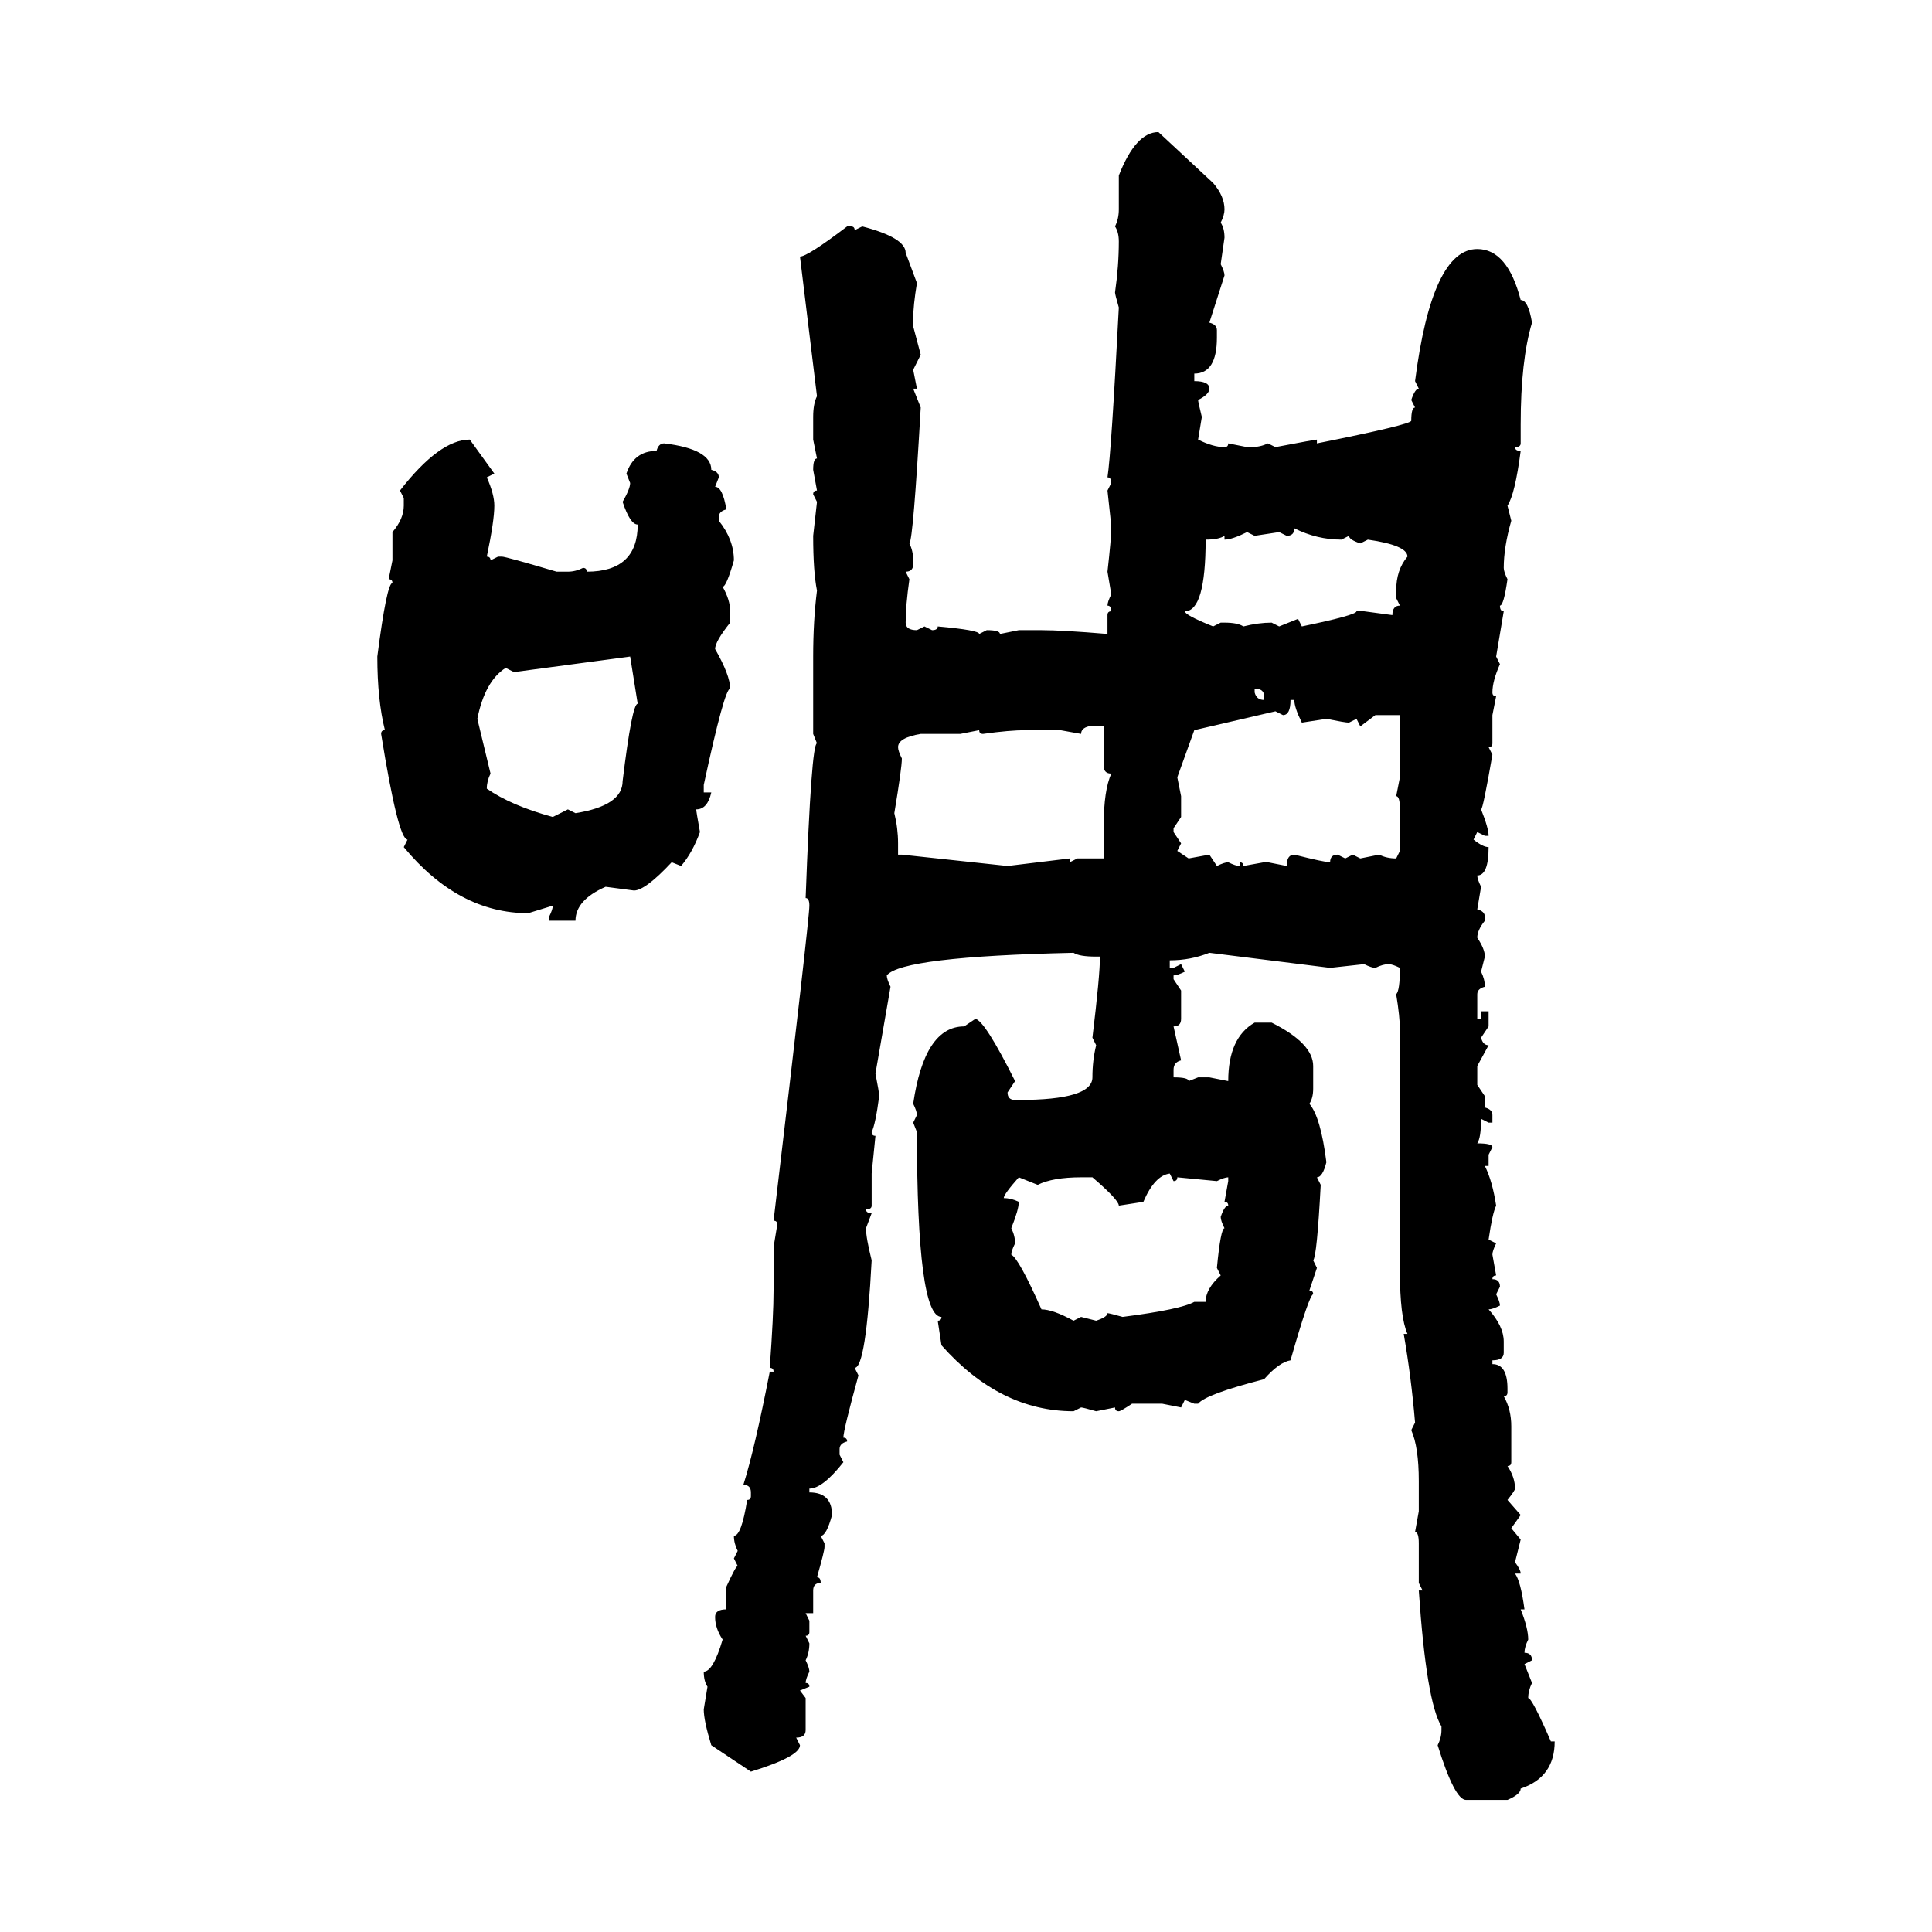 <svg xmlns="http://www.w3.org/2000/svg" xmlns:xlink="http://www.w3.org/1999/xlink" width="300" height="300"><path d="M179.88 20.51L179.88 20.51L188.38 28.42Q190.14 30.47 190.14 32.52L190.14 32.52Q190.14 33.40 189.55 34.57L189.55 34.57Q190.14 35.45 190.14 36.91L190.14 36.91L189.55 41.02Q190.14 42.19 190.14 42.77L190.14 42.77L187.79 50.10Q188.96 50.39 188.96 51.27L188.96 51.27L188.96 52.44Q188.96 58.01 185.45 58.01L185.45 58.01L185.45 59.18Q187.79 59.18 187.79 60.35L187.79 60.35Q187.79 61.23 186.04 62.11L186.04 62.11Q186.04 62.40 186.62 64.75L186.62 64.75L186.04 68.26Q188.38 69.43 190.14 69.43L190.14 69.43Q190.72 69.43 190.72 68.85L190.72 68.85L193.65 69.43L194.24 69.43Q195.70 69.43 196.88 68.85L196.88 68.85L198.05 69.43Q204.20 68.26 204.49 68.26L204.49 68.26L204.49 68.85Q219.14 65.92 219.14 65.33L219.14 65.33Q219.14 63.28 219.73 63.28L219.73 63.28L219.14 62.11Q219.73 60.35 220.31 60.35L220.31 60.35L219.73 59.18Q222.36 38.67 229.39 38.67L229.39 38.67Q234.08 38.67 236.13 46.58L236.13 46.58Q237.30 46.58 237.89 50.10L237.89 50.10Q236.13 55.96 236.13 65.92L236.13 65.92L236.13 68.85Q236.13 69.43 235.25 69.43L235.25 69.43Q235.25 70.02 236.13 70.02L236.13 70.02Q235.25 76.76 234.08 78.52L234.08 78.52L234.67 80.86Q233.50 84.96 233.50 88.18L233.50 88.18Q233.50 88.77 234.08 89.94L234.08 89.94Q233.50 94.04 232.91 94.04L232.91 94.04Q232.91 94.92 233.50 94.92L233.50 94.92L232.32 101.95L232.91 103.13Q231.74 105.76 231.74 107.52L231.74 107.52Q231.74 108.11 232.32 108.11L232.32 108.11L231.74 111.04L231.74 115.43Q231.74 116.02 231.15 116.02L231.15 116.02L231.74 117.19Q230.27 125.68 229.98 125.68L229.98 125.68Q231.15 128.61 231.15 129.79L231.15 129.79L230.57 129.79L229.39 129.20L228.81 130.37Q230.27 131.54 231.15 131.54L231.15 131.54Q231.15 135.94 229.39 135.94L229.39 135.94Q229.39 136.52 229.98 137.70L229.98 137.70L229.39 141.21Q230.57 141.50 230.57 142.38L230.57 142.38L230.57 142.97Q229.39 144.43 229.39 145.61L229.39 145.61Q230.57 147.36 230.57 148.54L230.57 148.54L229.98 150.88Q230.57 152.05 230.57 153.22L230.57 153.22Q229.39 153.52 229.39 154.39L229.39 154.39L229.39 158.20L229.98 158.20L229.98 157.03L231.15 157.03L231.15 159.38L229.98 161.13Q230.27 162.30 231.15 162.30L231.15 162.30L229.39 165.53L229.39 168.46L230.57 170.21L230.57 171.97Q231.74 172.27 231.74 173.14L231.74 173.14L231.74 174.32L231.15 174.32L229.98 173.73Q229.98 176.66 229.39 177.54L229.39 177.54Q231.74 177.54 231.74 178.13L231.74 178.13L231.15 179.30L231.15 181.05L230.57 181.05Q231.74 183.40 232.32 187.21L232.32 187.21Q231.74 188.38 231.15 192.48L231.15 192.48L232.32 193.07Q231.74 194.24 231.74 194.82L231.74 194.82L232.32 198.05Q231.74 198.05 231.74 198.63L231.74 198.63Q232.91 198.63 232.91 199.80L232.91 199.80L232.32 200.98Q232.91 202.15 232.91 202.73L232.91 202.73Q231.74 203.32 231.15 203.32L231.15 203.32Q233.50 205.96 233.50 208.30L233.50 208.30L233.50 210.06Q233.50 211.23 231.74 211.23L231.74 211.23L231.74 211.82Q234.08 211.82 234.08 215.63L234.08 215.63L234.08 216.21Q234.08 216.80 233.50 216.80L233.50 216.80Q234.67 218.85 234.67 221.48L234.67 221.48L234.67 227.05Q234.67 227.64 234.08 227.64L234.08 227.64Q235.25 229.39 235.25 231.15L235.25 231.15Q235.25 231.45 234.08 232.91L234.08 232.91L236.13 235.25L234.67 237.30L236.13 239.06L235.25 242.58Q236.13 243.75 236.13 244.34L236.13 244.34L235.25 244.34Q236.13 245.51 236.72 249.90L236.72 249.90L236.13 249.90Q237.30 252.83 237.30 254.59L237.30 254.59Q236.72 255.76 236.72 256.64L236.72 256.64Q237.89 256.64 237.89 257.81L237.89 257.81L236.72 258.40L237.89 261.33Q237.30 262.50 237.30 263.67L237.30 263.67Q237.89 263.67 240.82 270.41L240.82 270.41L241.41 270.41Q241.41 275.98 236.13 277.73L236.13 277.73Q236.13 278.61 234.08 279.49L234.08 279.49L227.64 279.49Q225.88 279.49 223.24 271.00L223.24 271.00Q223.83 269.82 223.83 268.65L223.83 268.65L223.83 268.07Q221.48 264.26 220.31 246.97L220.31 246.97L220.90 246.97L220.31 245.80L220.31 239.65Q220.31 237.89 219.73 237.89L219.73 237.89L220.31 234.67L220.31 229.98Q220.31 224.71 219.14 222.07L219.14 222.07L219.73 220.90Q219.14 213.87 217.97 207.13L217.97 207.13L218.55 207.13Q217.38 204.49 217.38 197.46L217.38 197.46L217.38 159.96Q217.38 157.91 216.80 154.39L216.80 154.39Q217.38 153.81 217.38 150.29L217.38 150.29Q216.21 149.71 215.63 149.71L215.63 149.71Q214.75 149.71 213.57 150.29L213.57 150.29Q212.99 150.29 211.82 149.71L211.82 149.71L206.54 150.29L187.79 147.95Q184.86 149.12 181.64 149.12L181.64 149.12L181.64 150.29L182.23 150.29L183.40 149.71L183.98 150.88Q182.81 151.46 182.23 151.46L182.23 151.46L182.23 152.05L183.40 153.81L183.40 158.20Q183.40 159.38 182.23 159.38L182.23 159.38L183.40 164.65Q182.23 164.94 182.23 166.11L182.23 166.11L182.23 167.29Q184.57 167.29 184.57 167.87L184.57 167.87L186.04 167.29L187.79 167.29L190.72 167.87Q190.72 161.13 194.82 158.79L194.82 158.79L197.46 158.79Q203.91 162.01 203.91 165.53L203.91 165.53L203.91 169.04Q203.91 170.51 203.32 171.39L203.32 171.39Q205.08 173.44 205.96 180.47L205.96 180.47Q205.37 182.81 204.49 182.81L204.49 182.81L205.08 183.98Q204.49 195.12 203.91 195.70L203.91 195.70L204.49 196.88L203.32 200.39Q203.91 200.39 203.91 200.98L203.91 200.98Q203.32 200.98 200.39 211.23L200.39 211.23Q198.63 211.52 196.29 214.16L196.29 214.16Q187.21 216.50 186.04 217.97L186.04 217.97L185.45 217.97L183.98 217.38L183.40 218.55L180.47 217.97L175.78 217.97Q174.02 219.14 173.73 219.14L173.73 219.14Q173.14 219.14 173.14 218.55L173.14 218.55L170.21 219.14Q168.16 218.55 167.87 218.55L167.87 218.55L166.70 219.14Q155.27 219.14 146.19 208.89L146.19 208.89L145.61 205.08Q146.19 205.08 146.19 204.49L146.19 204.49Q142.38 204.49 142.38 175.78L142.38 175.78L141.80 174.32L142.38 173.14Q142.38 172.56 141.80 171.39L141.80 171.39Q143.55 159.38 149.71 159.38L149.71 159.38L151.46 158.20Q152.93 158.50 157.62 167.87L157.62 167.87L156.45 169.63Q156.45 170.80 157.62 170.80L157.62 170.80L158.20 170.80Q169.63 170.80 169.63 167.29L169.63 167.29Q169.63 164.65 170.21 162.30L170.21 162.30L169.63 161.13Q170.80 151.46 170.80 148.54L170.80 148.54L170.21 148.54Q167.58 148.54 166.70 147.95L166.70 147.95Q140.04 148.54 137.70 151.46L137.70 151.46Q137.70 152.05 138.28 153.22L138.28 153.22L135.94 166.70Q136.52 169.63 136.52 170.21L136.52 170.21Q135.94 174.61 135.35 175.78L135.35 175.78Q135.35 176.37 135.94 176.37L135.94 176.37L135.35 182.23L135.35 187.21Q135.35 187.79 134.47 187.79L134.47 187.79Q134.47 188.38 135.35 188.38L135.35 188.38L134.47 190.72Q134.47 192.19 135.35 195.70L135.35 195.70Q134.47 212.40 132.71 212.40L132.71 212.40L133.30 213.57Q130.96 222.07 130.96 223.24L130.96 223.24Q131.54 223.24 131.54 223.83L131.54 223.83Q130.37 224.12 130.37 225L130.37 225L130.37 225.88L130.96 227.05Q127.73 231.15 125.68 231.15L125.68 231.15L125.68 231.74Q129.20 231.74 129.20 235.25L129.20 235.25Q128.32 238.48 127.44 238.48L127.44 238.48L128.03 239.65L128.03 240.23Q128.03 240.82 126.86 244.92L126.86 244.92Q127.44 244.92 127.44 245.80L127.44 245.80Q126.27 245.80 126.27 246.97L126.27 246.97L126.27 250.49L125.10 250.49L125.68 251.66L125.68 253.42Q125.68 254.00 125.10 254.00L125.10 254.00L125.68 255.18Q125.68 256.64 125.10 257.81L125.10 257.81Q125.68 258.98 125.68 259.57L125.68 259.57Q125.10 260.74 125.10 261.33L125.10 261.33Q125.68 261.33 125.68 261.91L125.68 261.91L124.22 262.50L125.10 263.67L125.10 268.65Q125.10 269.82 123.63 269.82L123.63 269.82L124.22 271.00Q124.22 272.75 116.60 275.10L116.60 275.10L110.45 271.00Q109.28 267.19 109.28 265.43L109.28 265.43L109.86 261.91Q109.28 261.04 109.28 259.57L109.28 259.57Q110.74 259.57 112.21 254.59L112.21 254.59Q111.04 252.83 111.04 251.07L111.04 251.07Q111.04 249.90 112.79 249.90L112.79 249.90L112.79 246.39Q114.26 243.16 114.55 243.16L114.55 243.16L113.96 241.99L114.55 240.82Q113.96 239.65 113.96 238.48L113.96 238.48Q115.14 238.48 116.02 232.91L116.02 232.91Q116.60 232.91 116.60 232.32L116.60 232.32L116.60 231.74Q116.60 230.57 115.43 230.57L115.43 230.57Q117.19 225 119.53 212.99L119.53 212.99L120.12 212.99Q120.12 212.40 119.53 212.40L119.53 212.40Q120.12 204.20 120.12 200.39L120.12 200.39L120.12 193.65L120.70 190.14Q120.70 189.55 120.12 189.55L120.12 189.55Q125.68 142.68 125.68 140.63L125.68 140.63Q125.68 139.45 125.10 139.45L125.10 139.45Q125.98 115.43 126.86 115.43L126.86 115.43L126.27 113.96L126.27 101.95Q126.27 96.39 126.86 91.70L126.86 91.70Q126.27 88.77 126.27 83.20L126.27 83.20L126.86 77.93L126.27 76.76Q126.27 76.17 126.86 76.17L126.86 76.17L126.27 72.95Q126.27 71.19 126.86 71.19L126.86 71.19L126.27 68.26L126.27 64.75Q126.27 62.70 126.86 61.52L126.86 61.52L124.22 39.84Q125.39 39.84 131.54 35.16L131.54 35.16L132.13 35.16Q132.71 35.16 132.71 35.74L132.71 35.74L133.89 35.16Q140.63 36.91 140.63 39.26L140.63 39.26L142.38 43.95Q141.80 47.46 141.80 49.51L141.80 49.51L141.80 50.68L142.97 55.08L141.80 57.42L142.38 60.35L141.80 60.35L142.97 63.28Q141.80 83.79 141.21 84.38L141.21 84.38Q141.80 85.55 141.80 87.01L141.80 87.01L141.80 87.60Q141.80 88.77 140.63 88.77L140.63 88.77L141.21 89.94Q140.63 94.04 140.63 96.68L140.63 96.68Q140.63 97.85 142.38 97.85L142.38 97.85L143.55 97.27L144.73 97.85Q145.61 97.85 145.61 97.27L145.61 97.27Q152.05 97.85 152.05 98.44L152.05 98.44L153.22 97.85Q155.27 97.85 155.27 98.44L155.27 98.44L158.20 97.85L161.72 97.85Q164.94 97.85 171.97 98.44L171.97 98.44L171.97 95.51Q171.97 94.92 172.56 94.92L172.56 94.92Q172.56 94.04 171.97 94.04L171.97 94.04Q171.97 93.46 172.56 92.29L172.56 92.29L171.97 88.77Q172.56 83.50 172.56 82.03L172.56 82.03Q172.56 81.45 171.97 76.17L171.97 76.17L172.56 75Q172.56 74.12 171.97 74.12L171.97 74.12Q172.56 70.31 173.73 47.75L173.73 47.75Q173.14 45.70 173.14 45.41L173.14 45.41Q173.73 41.31 173.73 37.50L173.73 37.50Q173.73 36.04 173.14 35.16L173.14 35.16Q173.73 33.98 173.73 32.52L173.73 32.52L173.73 27.25Q176.37 20.51 179.88 20.51ZM72.95 68.26L72.95 68.26L76.76 73.54L75.59 74.12Q76.76 76.76 76.76 78.52L76.76 78.52Q76.76 80.86 75.59 86.43L75.59 86.43Q76.17 86.43 76.17 87.01L76.17 87.01L77.34 86.43L77.93 86.43Q78.52 86.43 86.43 88.77L86.43 88.77L88.18 88.77Q89.36 88.77 90.53 88.18L90.53 88.18Q91.11 88.18 91.11 88.77L91.11 88.77Q99.02 88.77 99.02 81.45L99.02 81.45Q97.85 81.45 96.68 77.93L96.68 77.93Q97.85 75.88 97.85 75L97.85 75L97.27 73.54Q98.44 70.02 101.95 70.02L101.95 70.02Q102.25 68.85 103.13 68.85L103.13 68.85Q110.45 69.73 110.45 72.95L110.45 72.95Q111.62 73.24 111.62 74.12L111.62 74.12L111.04 75.59Q112.21 75.59 112.79 79.10L112.79 79.10Q111.62 79.39 111.62 80.27L111.62 80.27L111.62 80.86Q113.96 83.79 113.96 87.01L113.96 87.01Q112.79 91.11 112.21 91.11L112.21 91.11Q113.38 93.16 113.38 94.92L113.38 94.92L113.38 96.68Q111.04 99.61 111.04 100.78L111.04 100.78Q113.38 104.88 113.38 106.93L113.38 106.93Q112.50 106.93 109.28 121.88L109.28 121.88L109.28 123.05L110.45 123.05Q109.86 125.68 108.11 125.68L108.11 125.68Q108.11 125.98 108.69 129.20L108.69 129.20Q107.52 132.42 105.76 134.47L105.76 134.47L104.30 133.89Q100.20 138.28 98.44 138.28L98.44 138.28L94.04 137.70Q89.36 139.75 89.36 142.97L89.36 142.97L85.25 142.97L85.25 142.38Q85.84 141.21 85.84 140.63L85.84 140.63L82.03 141.80Q71.19 141.80 62.70 131.54L62.70 131.54L63.28 130.37Q61.82 130.37 59.18 113.96L59.18 113.96Q59.18 113.38 59.77 113.38L59.77 113.38Q58.59 108.69 58.59 101.95L58.59 101.95Q60.06 90.53 60.94 90.53L60.94 90.53Q60.94 89.94 60.35 89.94L60.35 89.94L60.94 87.01L60.94 82.62Q62.70 80.57 62.70 78.52L62.70 78.52L62.70 77.34L62.11 76.17Q68.26 68.26 72.95 68.26ZM200.98 82.03L200.98 82.03Q200.98 83.20 199.80 83.20L199.80 83.20L198.63 82.62L194.82 83.20L193.65 82.62Q191.31 83.79 190.14 83.79L190.14 83.79L190.14 83.20Q189.26 83.79 187.21 83.79L187.21 83.79Q187.21 94.92 183.98 94.92L183.98 94.92Q183.98 95.51 188.38 97.27L188.38 97.27L189.55 96.68L190.14 96.68Q192.19 96.68 193.07 97.27L193.07 97.27Q195.41 96.68 197.46 96.68L197.46 96.68L198.63 97.27L201.56 96.09L202.15 97.27Q210.64 95.51 210.64 94.92L210.64 94.92L211.82 94.92L216.21 95.51Q216.21 94.04 217.38 94.04L217.38 94.04L216.80 92.87L216.80 91.70Q216.80 88.48 218.55 86.43L218.55 86.43Q218.55 84.67 212.40 83.79L212.40 83.79L211.23 84.38Q209.47 83.79 209.47 83.20L209.47 83.20L208.30 83.79Q204.49 83.79 200.98 82.03ZM97.85 101.95L80.27 104.30L79.69 104.30L78.52 103.71Q75.29 105.76 74.12 111.62L74.12 111.62L76.17 120.12Q75.59 121.29 75.59 122.46L75.59 122.46Q79.39 125.10 85.84 126.86L85.84 126.86L88.18 125.68L89.36 126.27Q96.68 125.10 96.68 121.29L96.68 121.29Q98.14 109.28 99.02 109.28L99.02 109.28L97.85 101.95ZM194.82 106.93L194.82 106.93L194.82 107.52Q195.12 108.69 196.29 108.69L196.29 108.69L196.29 108.11Q196.29 106.93 194.82 106.93ZM200.98 108.69L200.39 108.69Q200.39 111.04 199.22 111.04L199.22 111.04L198.05 110.45L185.45 113.38L182.81 120.70L183.40 123.63L183.40 126.86L182.23 128.61L182.23 129.20L183.40 130.96L182.81 132.13L184.57 133.30L187.79 132.71L188.96 134.47Q190.14 133.89 190.72 133.89L190.72 133.89Q191.89 134.47 192.48 134.47L192.48 134.47L192.48 133.89Q193.07 133.89 193.07 134.47L193.07 134.47L196.29 133.89L196.88 133.89L199.80 134.47Q199.80 132.71 200.98 132.71L200.98 132.71Q205.66 133.89 206.54 133.89L206.54 133.89Q206.54 132.71 207.71 132.71L207.71 132.71L208.89 133.30L210.06 132.71L211.23 133.30L214.16 132.71Q215.33 133.30 216.80 133.30L216.80 133.30L217.38 132.13L217.38 125.68Q217.38 123.63 216.80 123.63L216.80 123.63L217.38 120.70L217.38 111.04L213.57 111.04L211.23 112.79L210.64 111.62L209.47 112.21Q208.89 112.21 205.96 111.62L205.96 111.62L202.15 112.21Q200.98 109.86 200.98 108.69L200.98 108.69ZM167.87 113.96L167.87 113.96L164.65 113.38L159.38 113.38Q156.74 113.38 152.64 113.96L152.64 113.96Q152.05 113.96 152.05 113.38L152.05 113.38L149.12 113.96L142.97 113.96Q139.45 114.55 139.45 116.02L139.45 116.02Q139.45 116.60 140.04 117.77L140.04 117.77Q140.04 119.24 138.87 126.27L138.87 126.27Q139.45 128.61 139.45 130.96L139.45 130.96L139.45 132.71L140.04 132.71L156.45 134.47L166.11 133.30L166.11 133.89L167.29 133.30L171.39 133.30L171.39 128.03Q171.39 122.75 172.56 120.12L172.56 120.12Q171.39 120.12 171.39 118.95L171.39 118.95L171.39 112.79L169.04 112.79Q167.87 113.09 167.87 113.96ZM177.54 186.62L173.73 187.21Q173.73 186.33 169.63 182.81L169.63 182.81L167.87 182.81Q163.48 182.81 161.13 183.98L161.13 183.98L158.20 182.81Q155.86 185.45 155.86 186.04L155.86 186.04Q157.03 186.04 158.20 186.62L158.20 186.62Q158.20 187.79 157.03 190.72L157.03 190.72Q157.62 191.89 157.62 193.07L157.62 193.07Q157.03 194.24 157.03 194.82L157.03 194.82Q158.20 195.41 161.72 203.32L161.72 203.32Q163.48 203.32 166.70 205.08L166.70 205.08L167.87 204.49L170.21 205.08Q171.97 204.49 171.97 203.91L171.97 203.91Q172.27 203.91 174.32 204.49L174.32 204.49Q183.40 203.32 185.45 202.15L185.45 202.15L187.21 202.15Q187.21 200.10 189.55 198.05L189.55 198.05L188.96 196.88Q189.55 190.72 190.14 190.72L190.14 190.72Q189.55 189.55 189.55 188.96L189.55 188.96Q190.14 187.21 190.72 187.21L190.72 187.21Q190.72 186.62 190.14 186.62L190.14 186.62L190.72 183.40L190.72 182.81Q190.14 182.81 188.96 183.40L188.96 183.40L182.81 182.81Q182.81 183.40 182.23 183.40L182.23 183.40L181.64 182.23Q179.30 182.52 177.54 186.62L177.54 186.62Z"/></svg>